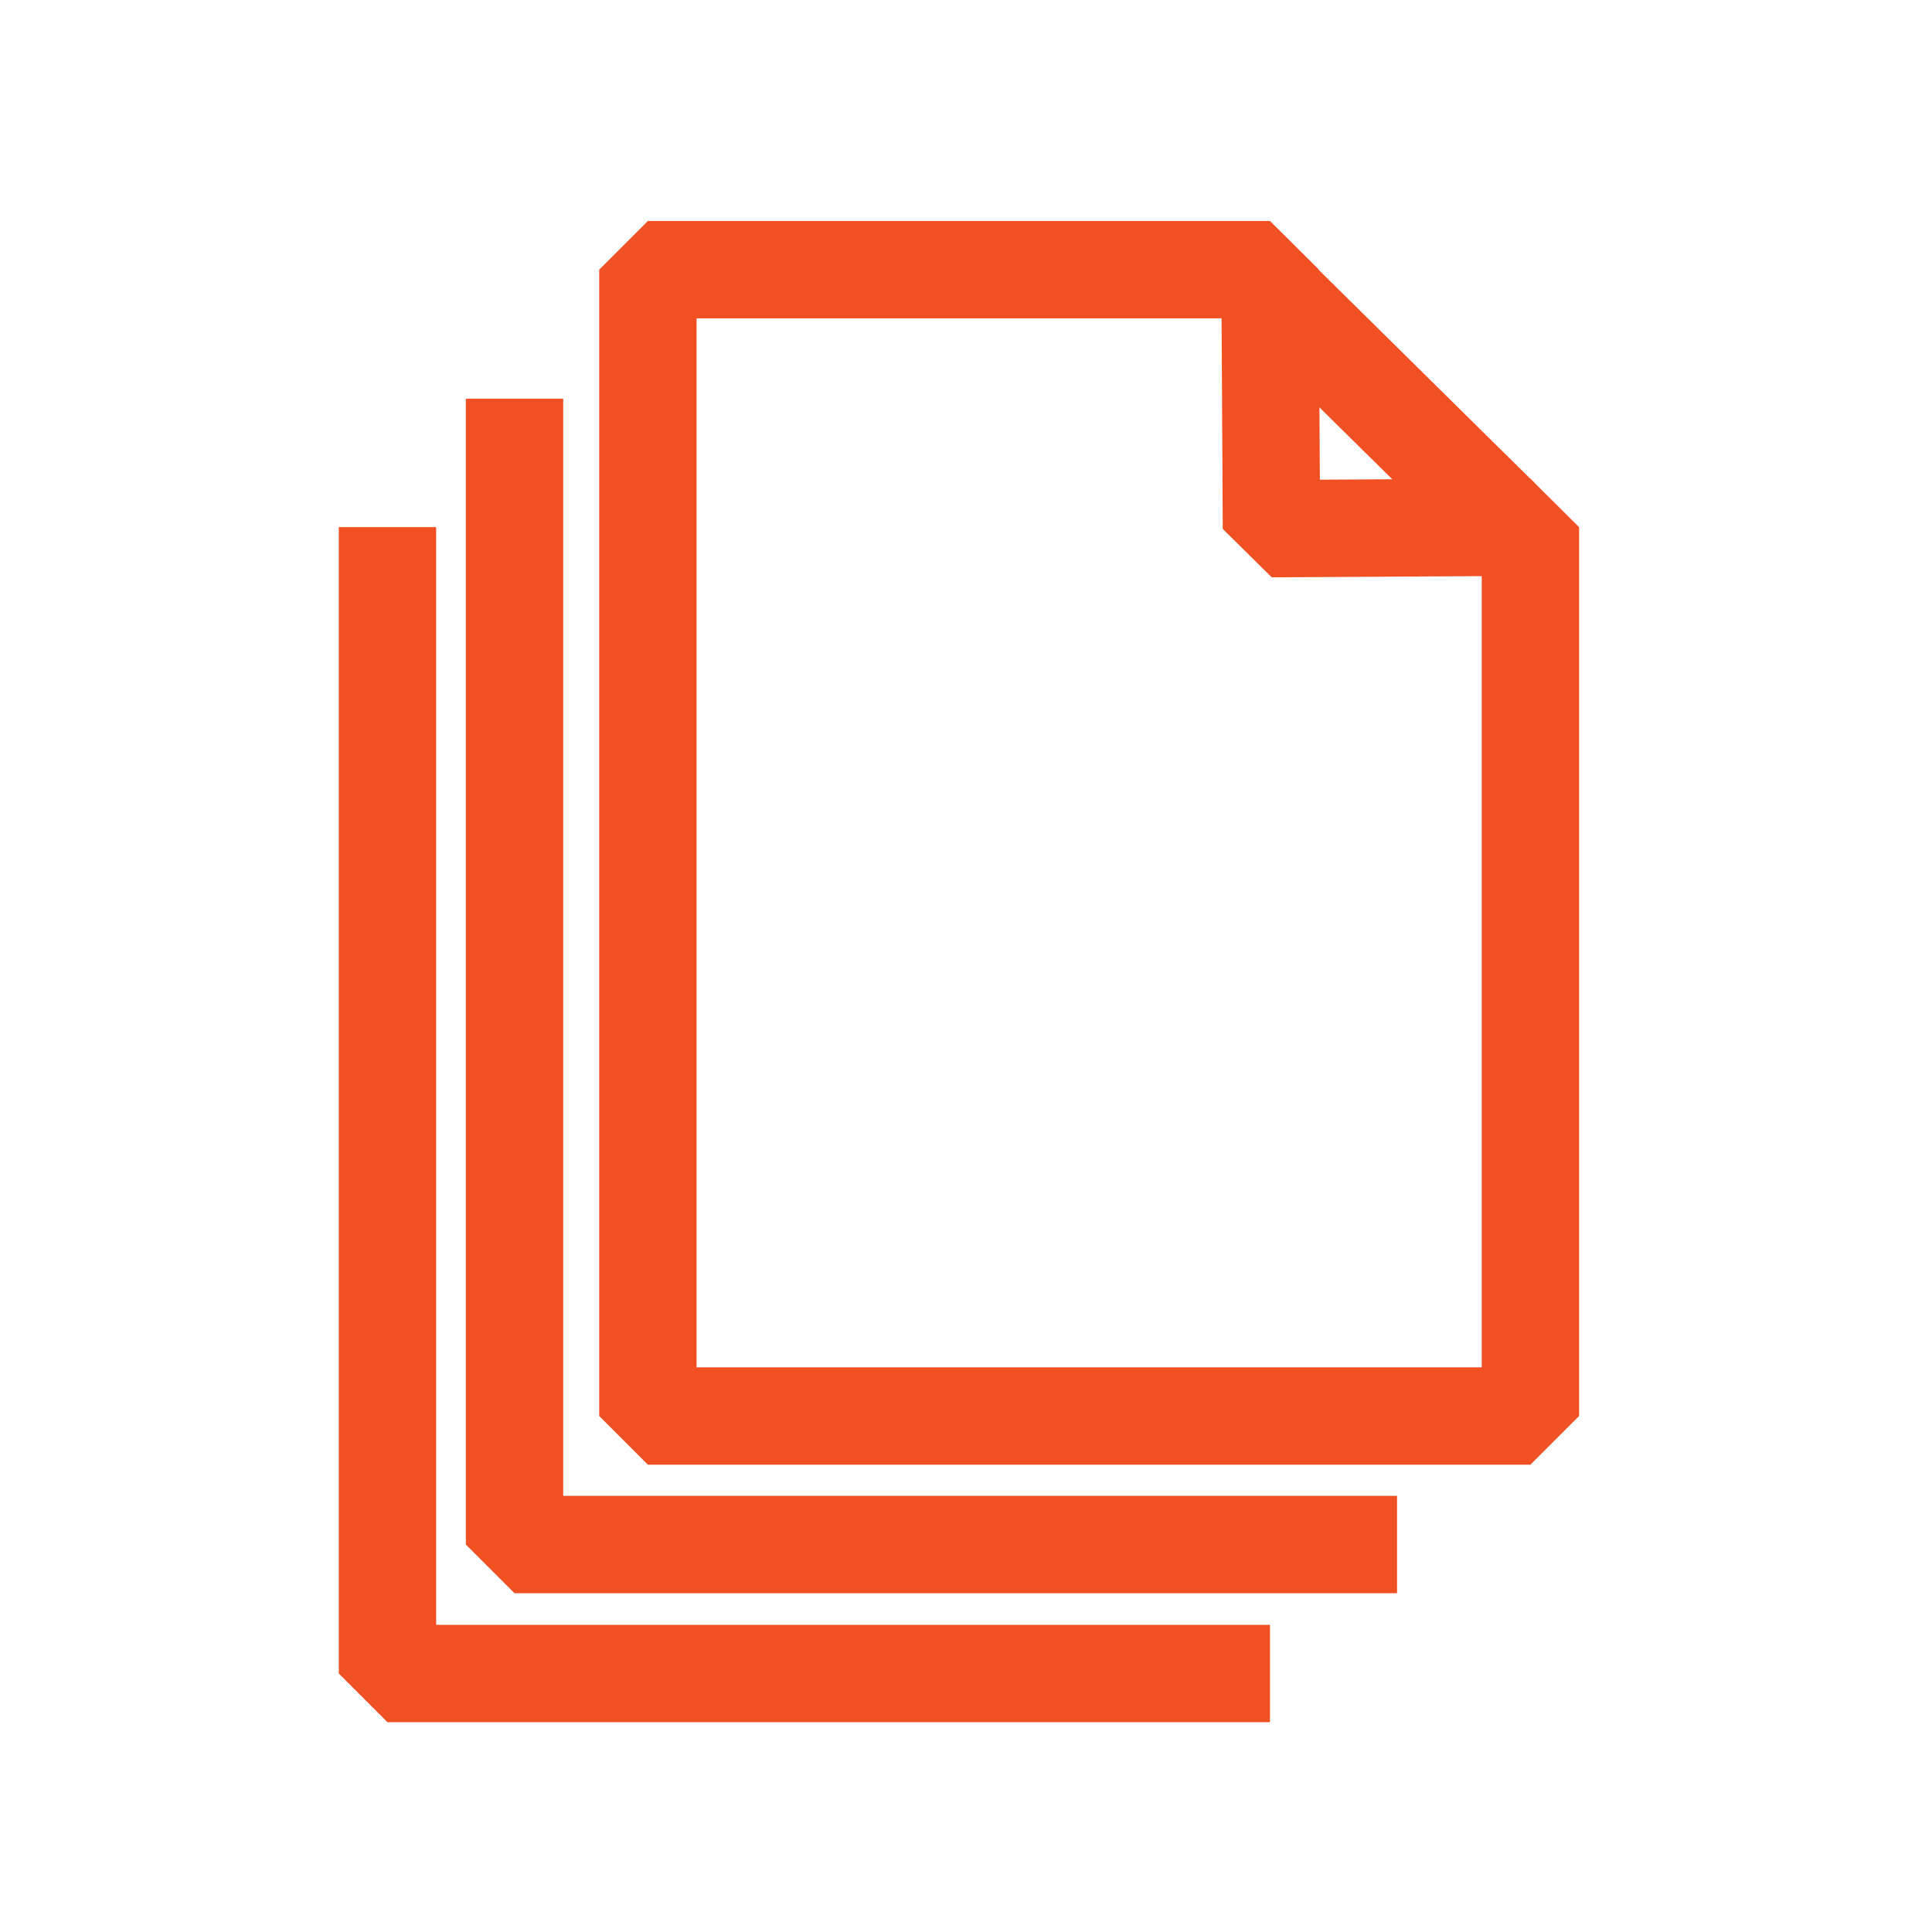 <?xml version="1.0" encoding="UTF-8"?>
<svg id="Livello_1" xmlns="http://www.w3.org/2000/svg" version="1.1" viewBox="0 0 39.69 39.69">
  <!-- Generator: Adobe Illustrator 29.8.2, SVG Export Plug-In . SVG Version: 2.1.1 Build 3)  -->
  <defs>
    <style>
      .st0 {
        fill-rule: evenodd;
      }

      .st0, .st1 {
        fill: none;
        stroke: #f15022;
        stroke-linejoin: bevel;
        stroke-width: 2px;
      }
    </style>
  </defs>
  <polygon class="st0" points="31.44 29.09 13.31 29.09 13.31 5.54 26.09 5.54 26.12 10.86 31.44 10.83 31.44 29.09"/>
  <polyline class="st0" points="28.7 31.73 10.57 31.73 10.57 8.19"/>
  <polyline class="st0" points="26.09 34.38 7.96 34.38 7.96 10.83"/>
  <line class="st1" x1="30.82" y1="10.63" x2="25.43" y2="5.31"/>
</svg>